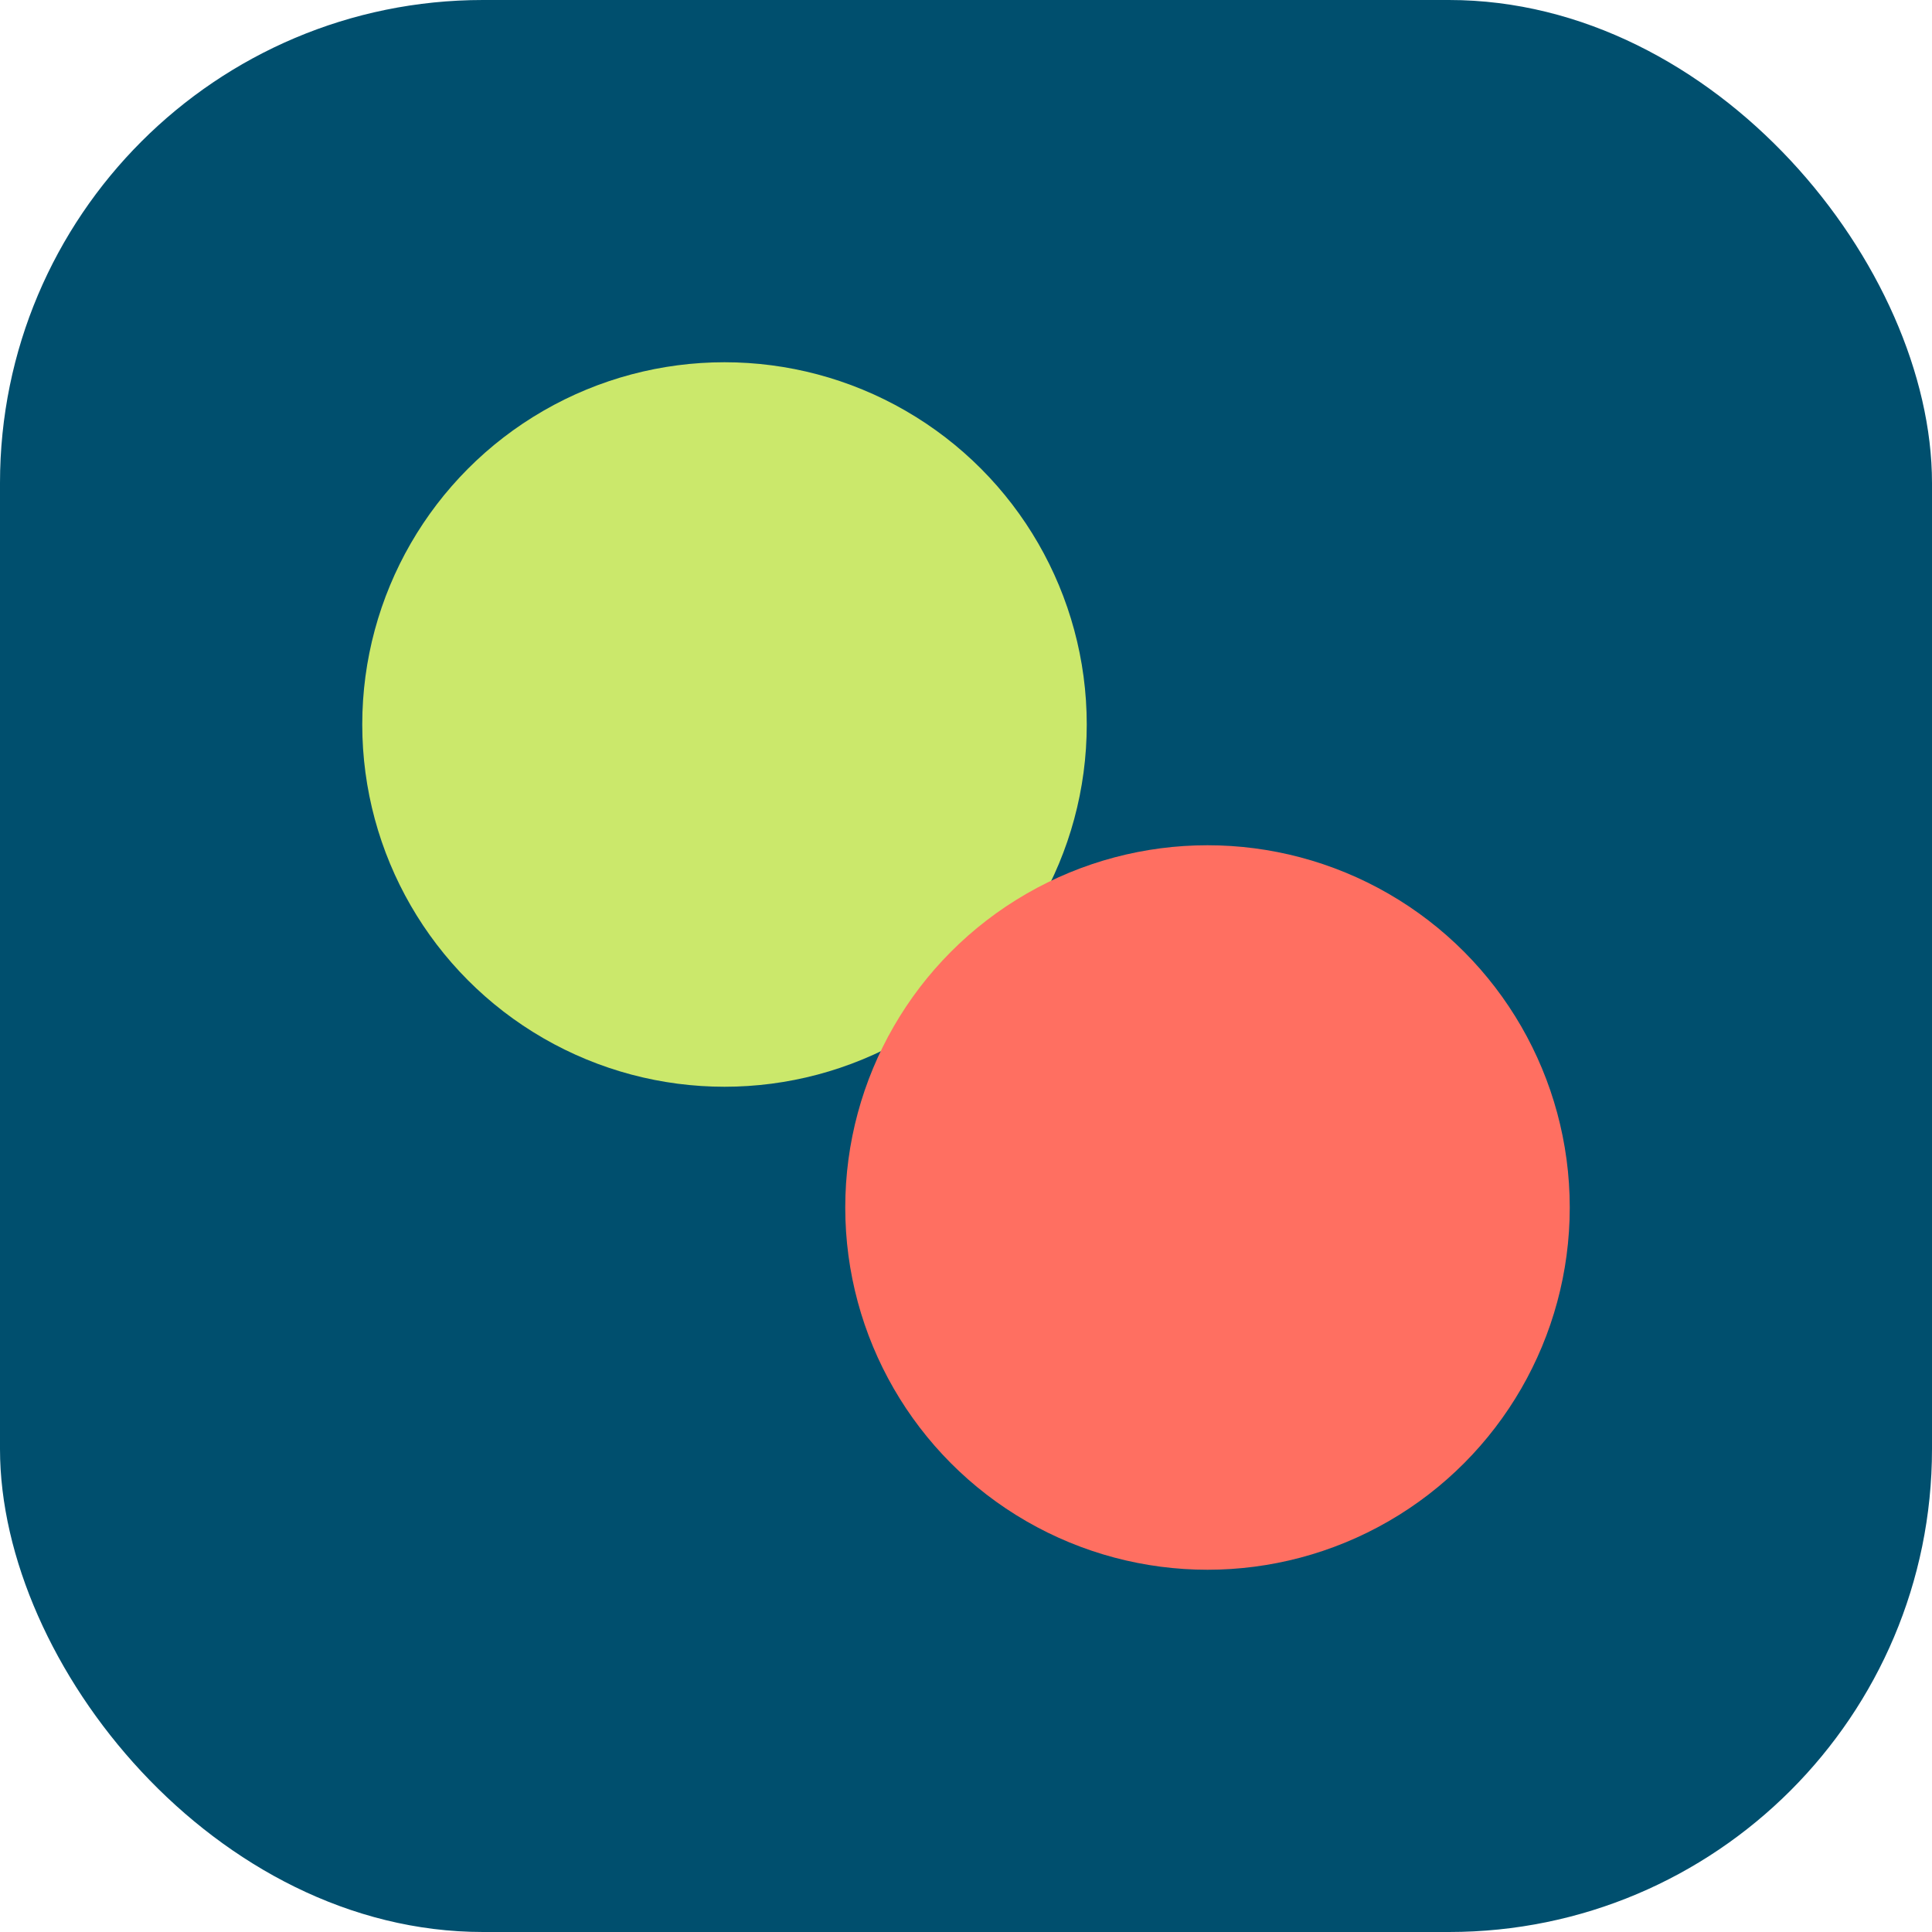 <svg width="32" height="32" viewBox="0 0 32 32" fill="none" xmlns="http://www.w3.org/2000/svg">
  <rect width="32" height="32" rx="8" fill="#004F6E"/>
  <circle cx="12" cy="12" r="6" fill="#CBE86B"/>
  <circle cx="20" cy="20" r="6" fill="#FF6F61"/>
</svg> 
